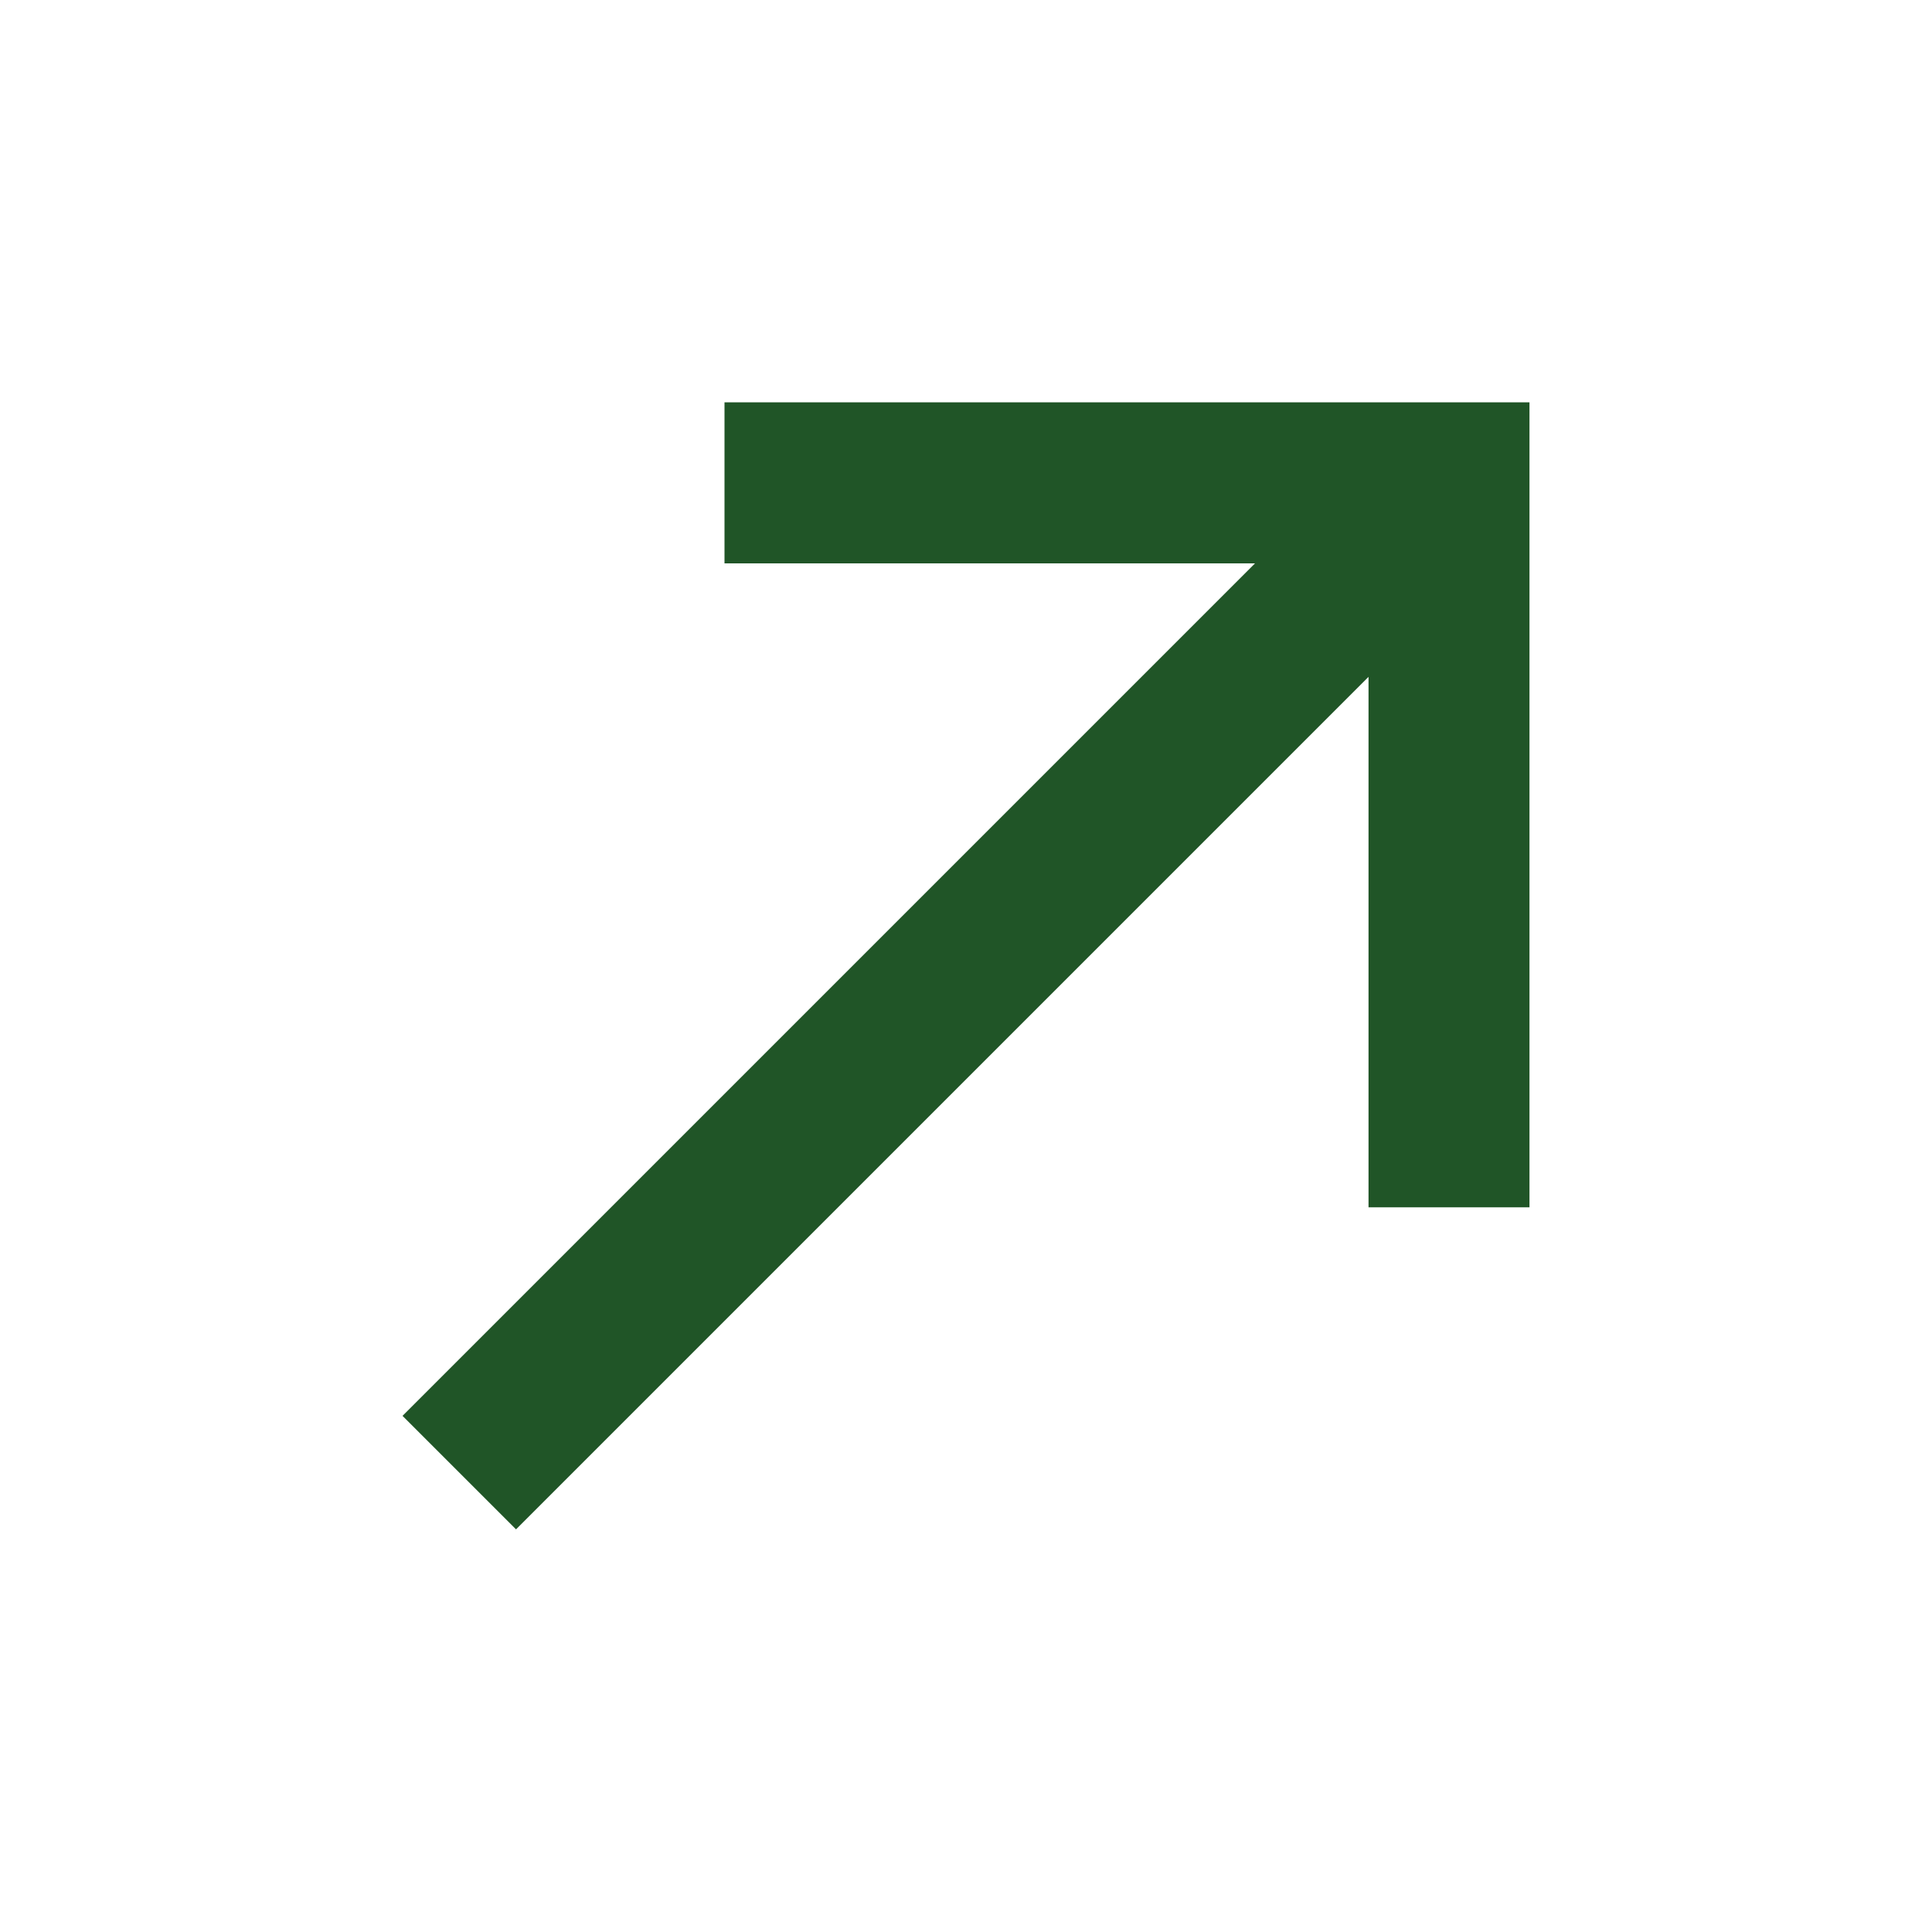 <svg width="32" height="32" viewBox="0 0 32 32" fill="none" xmlns="http://www.w3.org/2000/svg">
<path d="M6.667 23.451L20.787 9.331H12V6.664H25.333V19.997H22.667V11.211L8.547 25.331L6.667 23.451Z" fill="#205527"/>
</svg>
